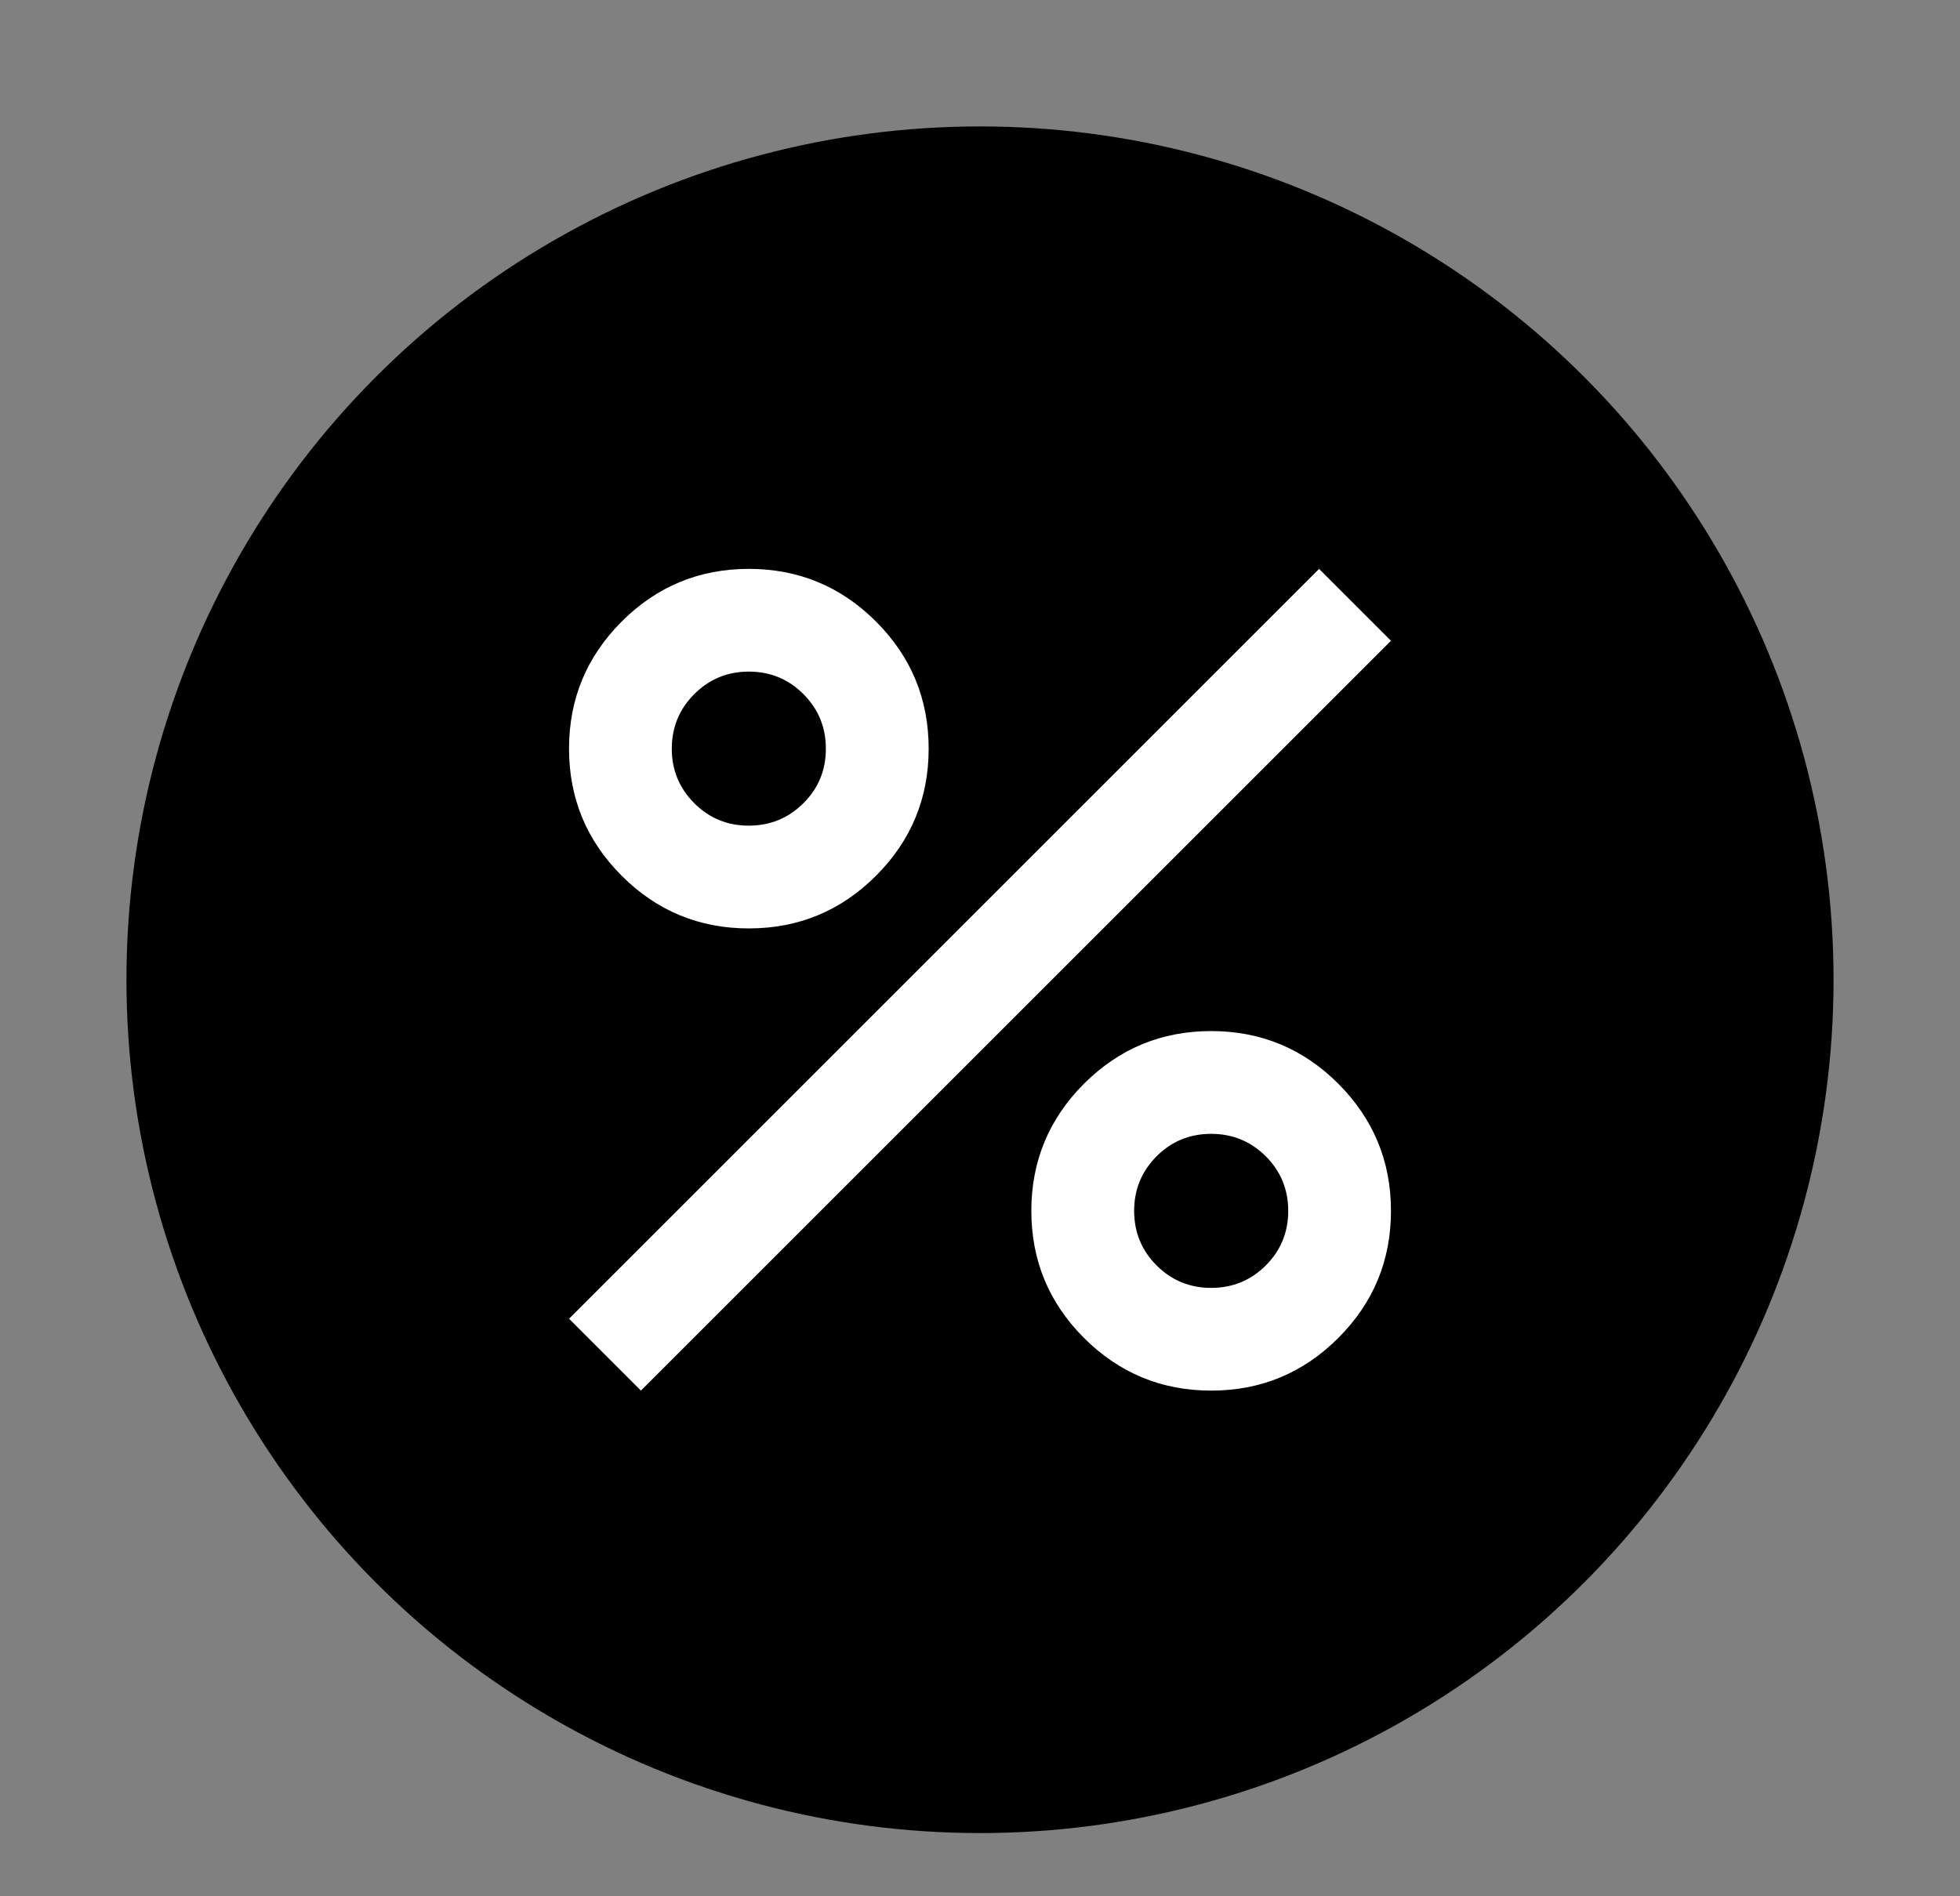 <?xml version="1.0" encoding="UTF-8"?> <svg xmlns="http://www.w3.org/2000/svg" width="31" height="30" viewBox="0 0 31 30" fill="none"><rect x="0" y="0" width="31" height="30" fill="#808080" stroke="none"/> <circle cx="15.5" cy="15.5" r="13.5" fill="black"></circle> <path d="M11.844 14.688C11.058 14.688 10.388 14.41 9.833 13.855C9.278 13.3 9 12.629 9 11.844C9 11.058 9.278 10.388 9.833 9.833C10.388 9.278 11.058 9 11.844 9C12.629 9 13.3 9.278 13.855 9.833C14.41 10.388 14.688 11.058 14.688 11.844C14.688 12.629 14.41 13.3 13.855 13.855C13.3 14.41 12.629 14.688 11.844 14.688ZM11.844 13.062C12.182 13.062 12.47 12.944 12.707 12.707C12.945 12.471 13.063 12.183 13.062 11.844C13.062 11.505 12.944 11.218 12.707 10.981C12.471 10.744 12.183 10.626 11.844 10.625C11.505 10.625 11.218 10.744 10.981 10.981C10.744 11.218 10.626 11.506 10.625 11.844C10.625 12.182 10.744 12.47 10.981 12.707C11.218 12.945 11.506 13.063 11.844 13.062ZM19.156 22C18.371 22 17.701 21.722 17.145 21.167C16.59 20.612 16.312 19.942 16.312 19.156C16.312 18.371 16.59 17.701 17.145 17.145C17.701 16.59 18.371 16.312 19.156 16.312C19.942 16.312 20.612 16.59 21.167 17.145C21.722 17.701 22 18.371 22 19.156C22 19.942 21.722 20.612 21.167 21.167C20.612 21.722 19.942 22 19.156 22ZM19.156 20.375C19.495 20.375 19.783 20.257 20.02 20.02C20.257 19.783 20.375 19.495 20.375 19.156C20.375 18.818 20.257 18.53 20.02 18.293C19.783 18.057 19.495 17.938 19.156 17.938C18.818 17.938 18.53 18.056 18.293 18.293C18.057 18.531 17.938 18.818 17.938 19.156C17.938 19.495 18.056 19.783 18.293 20.02C18.531 20.257 18.818 20.375 19.156 20.375ZM10.137 22L9 20.863L20.863 9L22 10.137L10.137 22Z" fill="white"></path> </svg> 